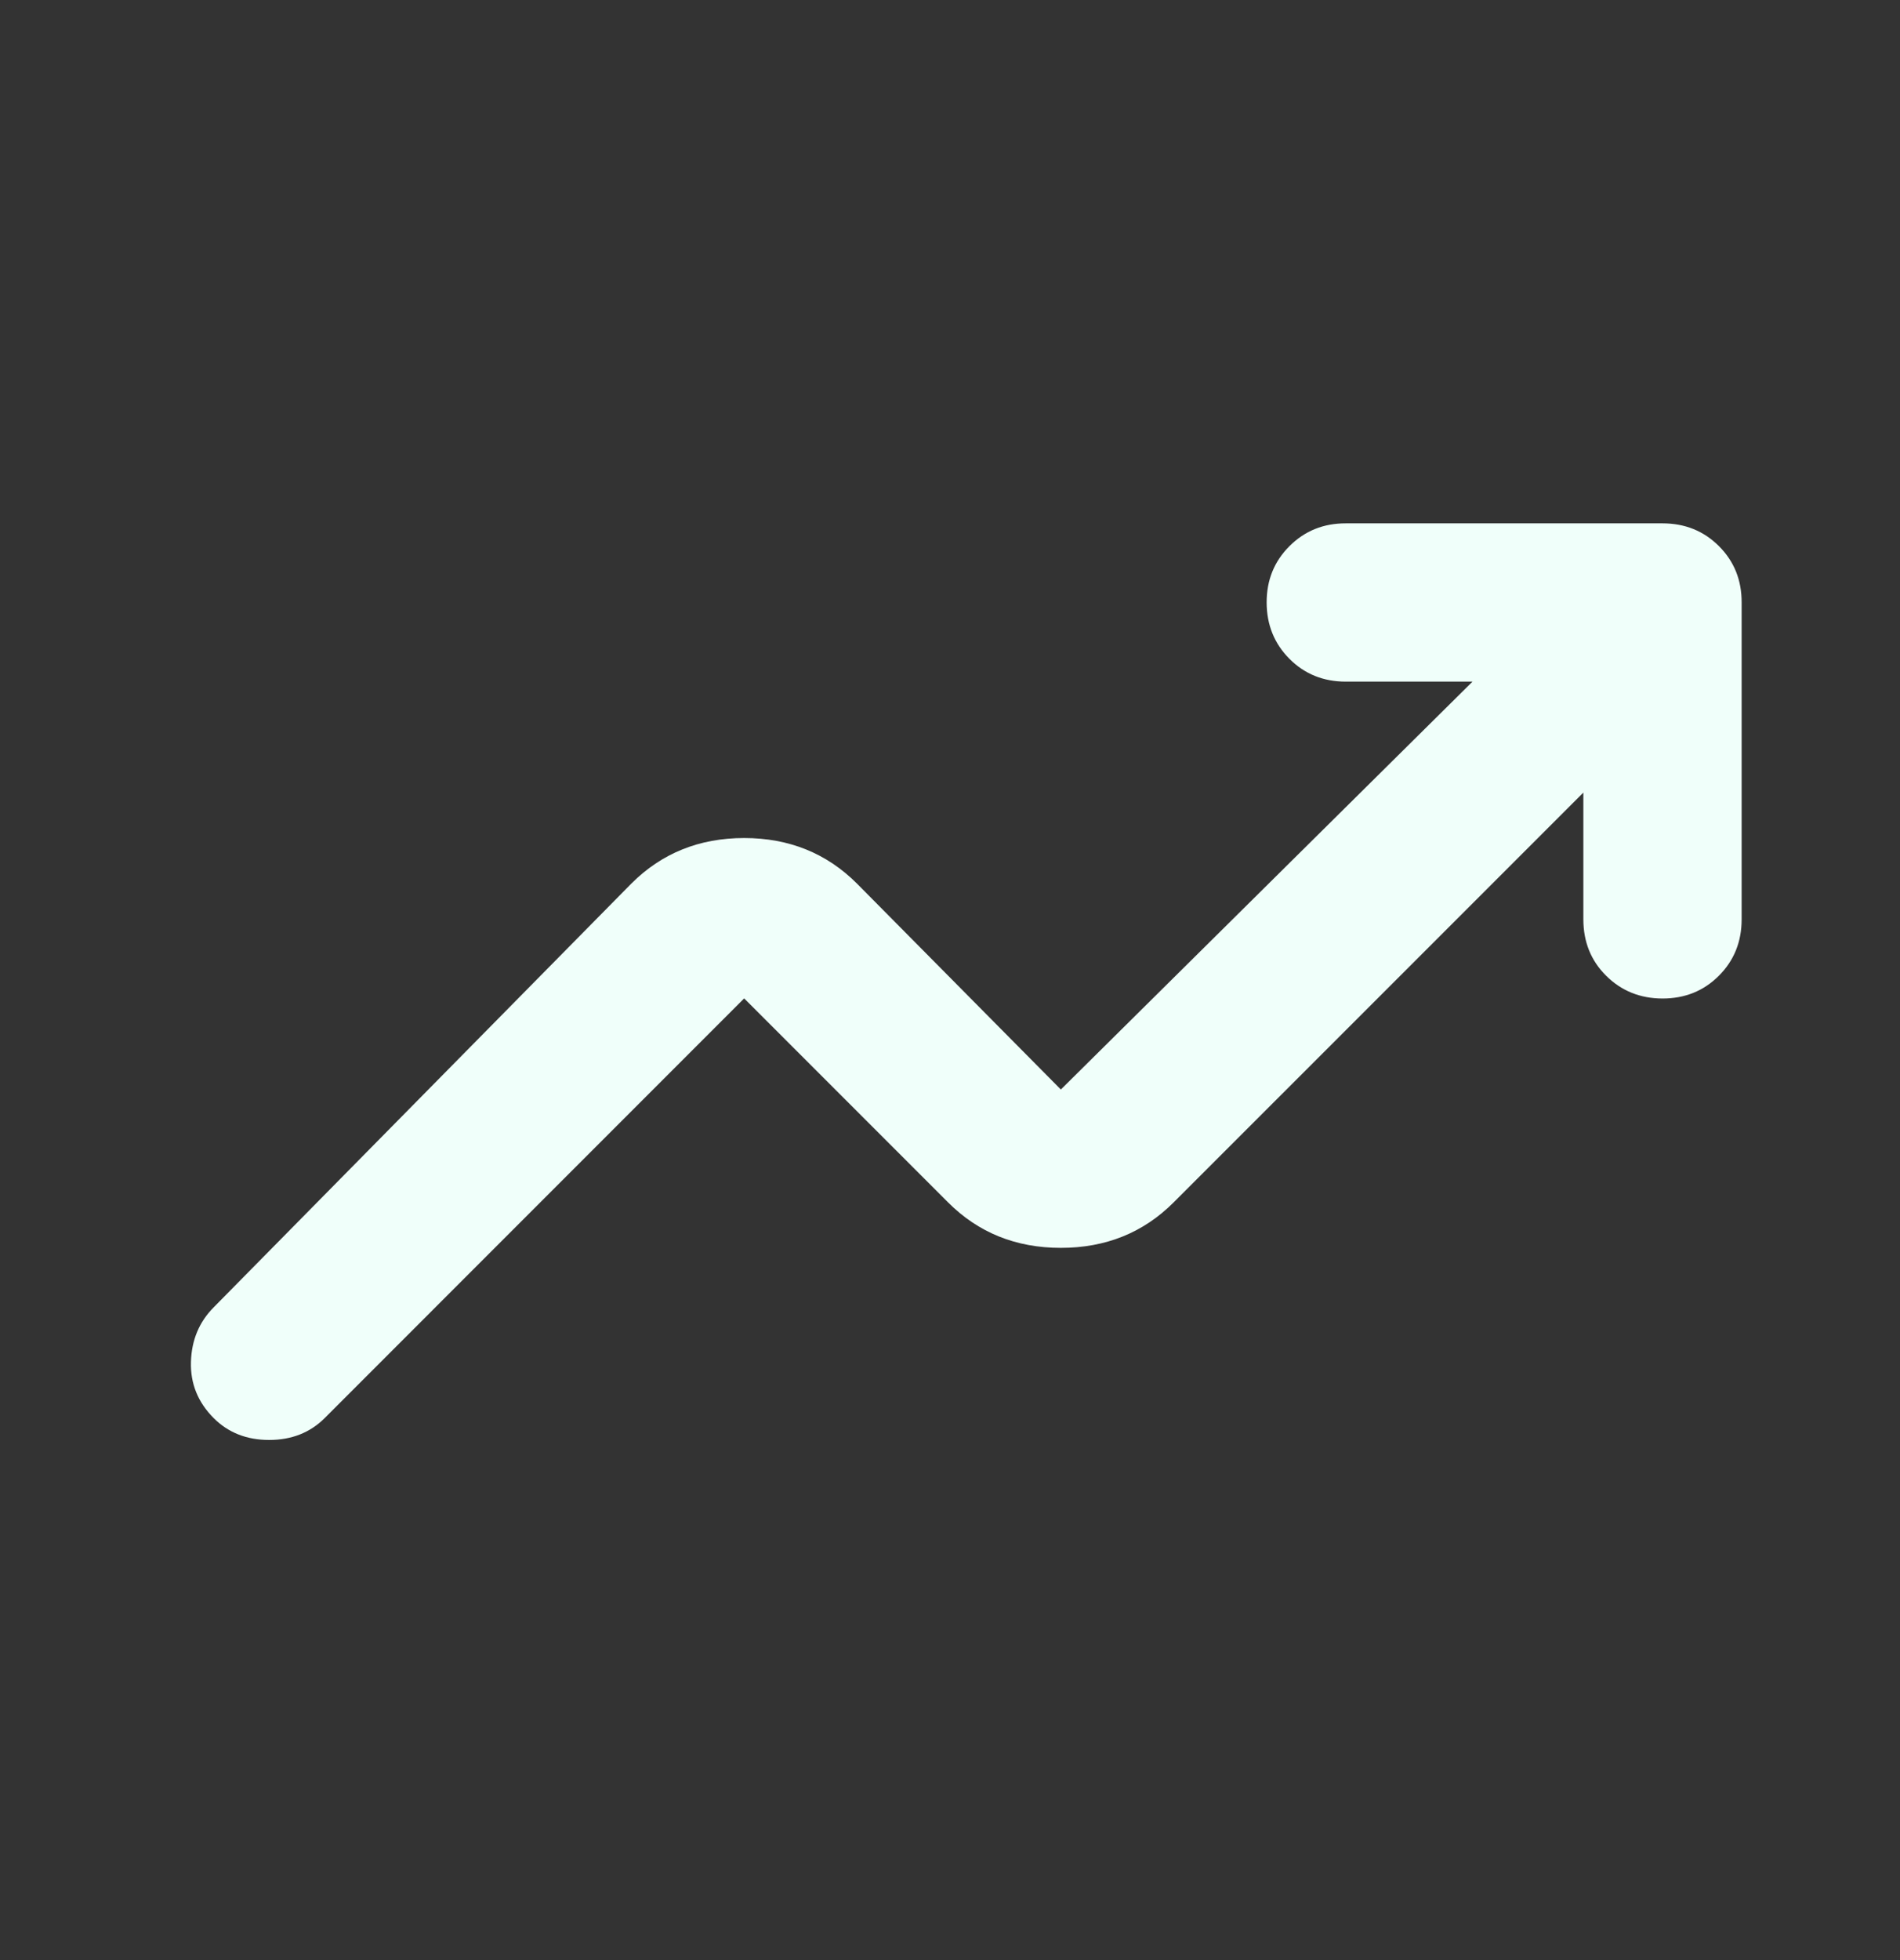 <svg width="32" height="33" viewBox="0 0 32 33" fill="none" xmlns="http://www.w3.org/2000/svg">
<rect x="0" y="0" width="32" height="33" fill="#333333" stroke="none"/>
<path d="M3.6 23.876C3.333 23.609 3.205 23.293 3.216 22.927C3.227 22.56 3.355 22.255 3.6 22.009L10.633 14.876C11.144 14.365 11.778 14.109 12.533 14.109C13.289 14.109 13.922 14.365 14.433 14.876L17.867 18.343L24.8 11.476H22.667C22.289 11.476 21.972 11.348 21.717 11.092C21.462 10.836 21.334 10.52 21.333 10.144C21.332 9.768 21.46 9.451 21.717 9.195C21.974 8.938 22.291 8.81 22.667 8.811H28C28.378 8.811 28.695 8.939 28.951 9.195C29.207 9.451 29.334 9.767 29.333 10.144V15.477C29.333 15.855 29.205 16.172 28.949 16.428C28.693 16.684 28.377 16.811 28 16.811C27.623 16.81 27.307 16.682 27.051 16.428C26.795 16.174 26.667 15.857 26.667 15.477V13.344L19.767 20.243C19.256 20.754 18.622 21.009 17.867 21.009C17.111 21.009 16.478 20.754 15.967 20.243L12.533 16.809L5.467 23.876C5.222 24.12 4.911 24.243 4.533 24.243C4.155 24.243 3.844 24.12 3.6 23.876Z" fill="#F0FFFA"/>
</svg>
